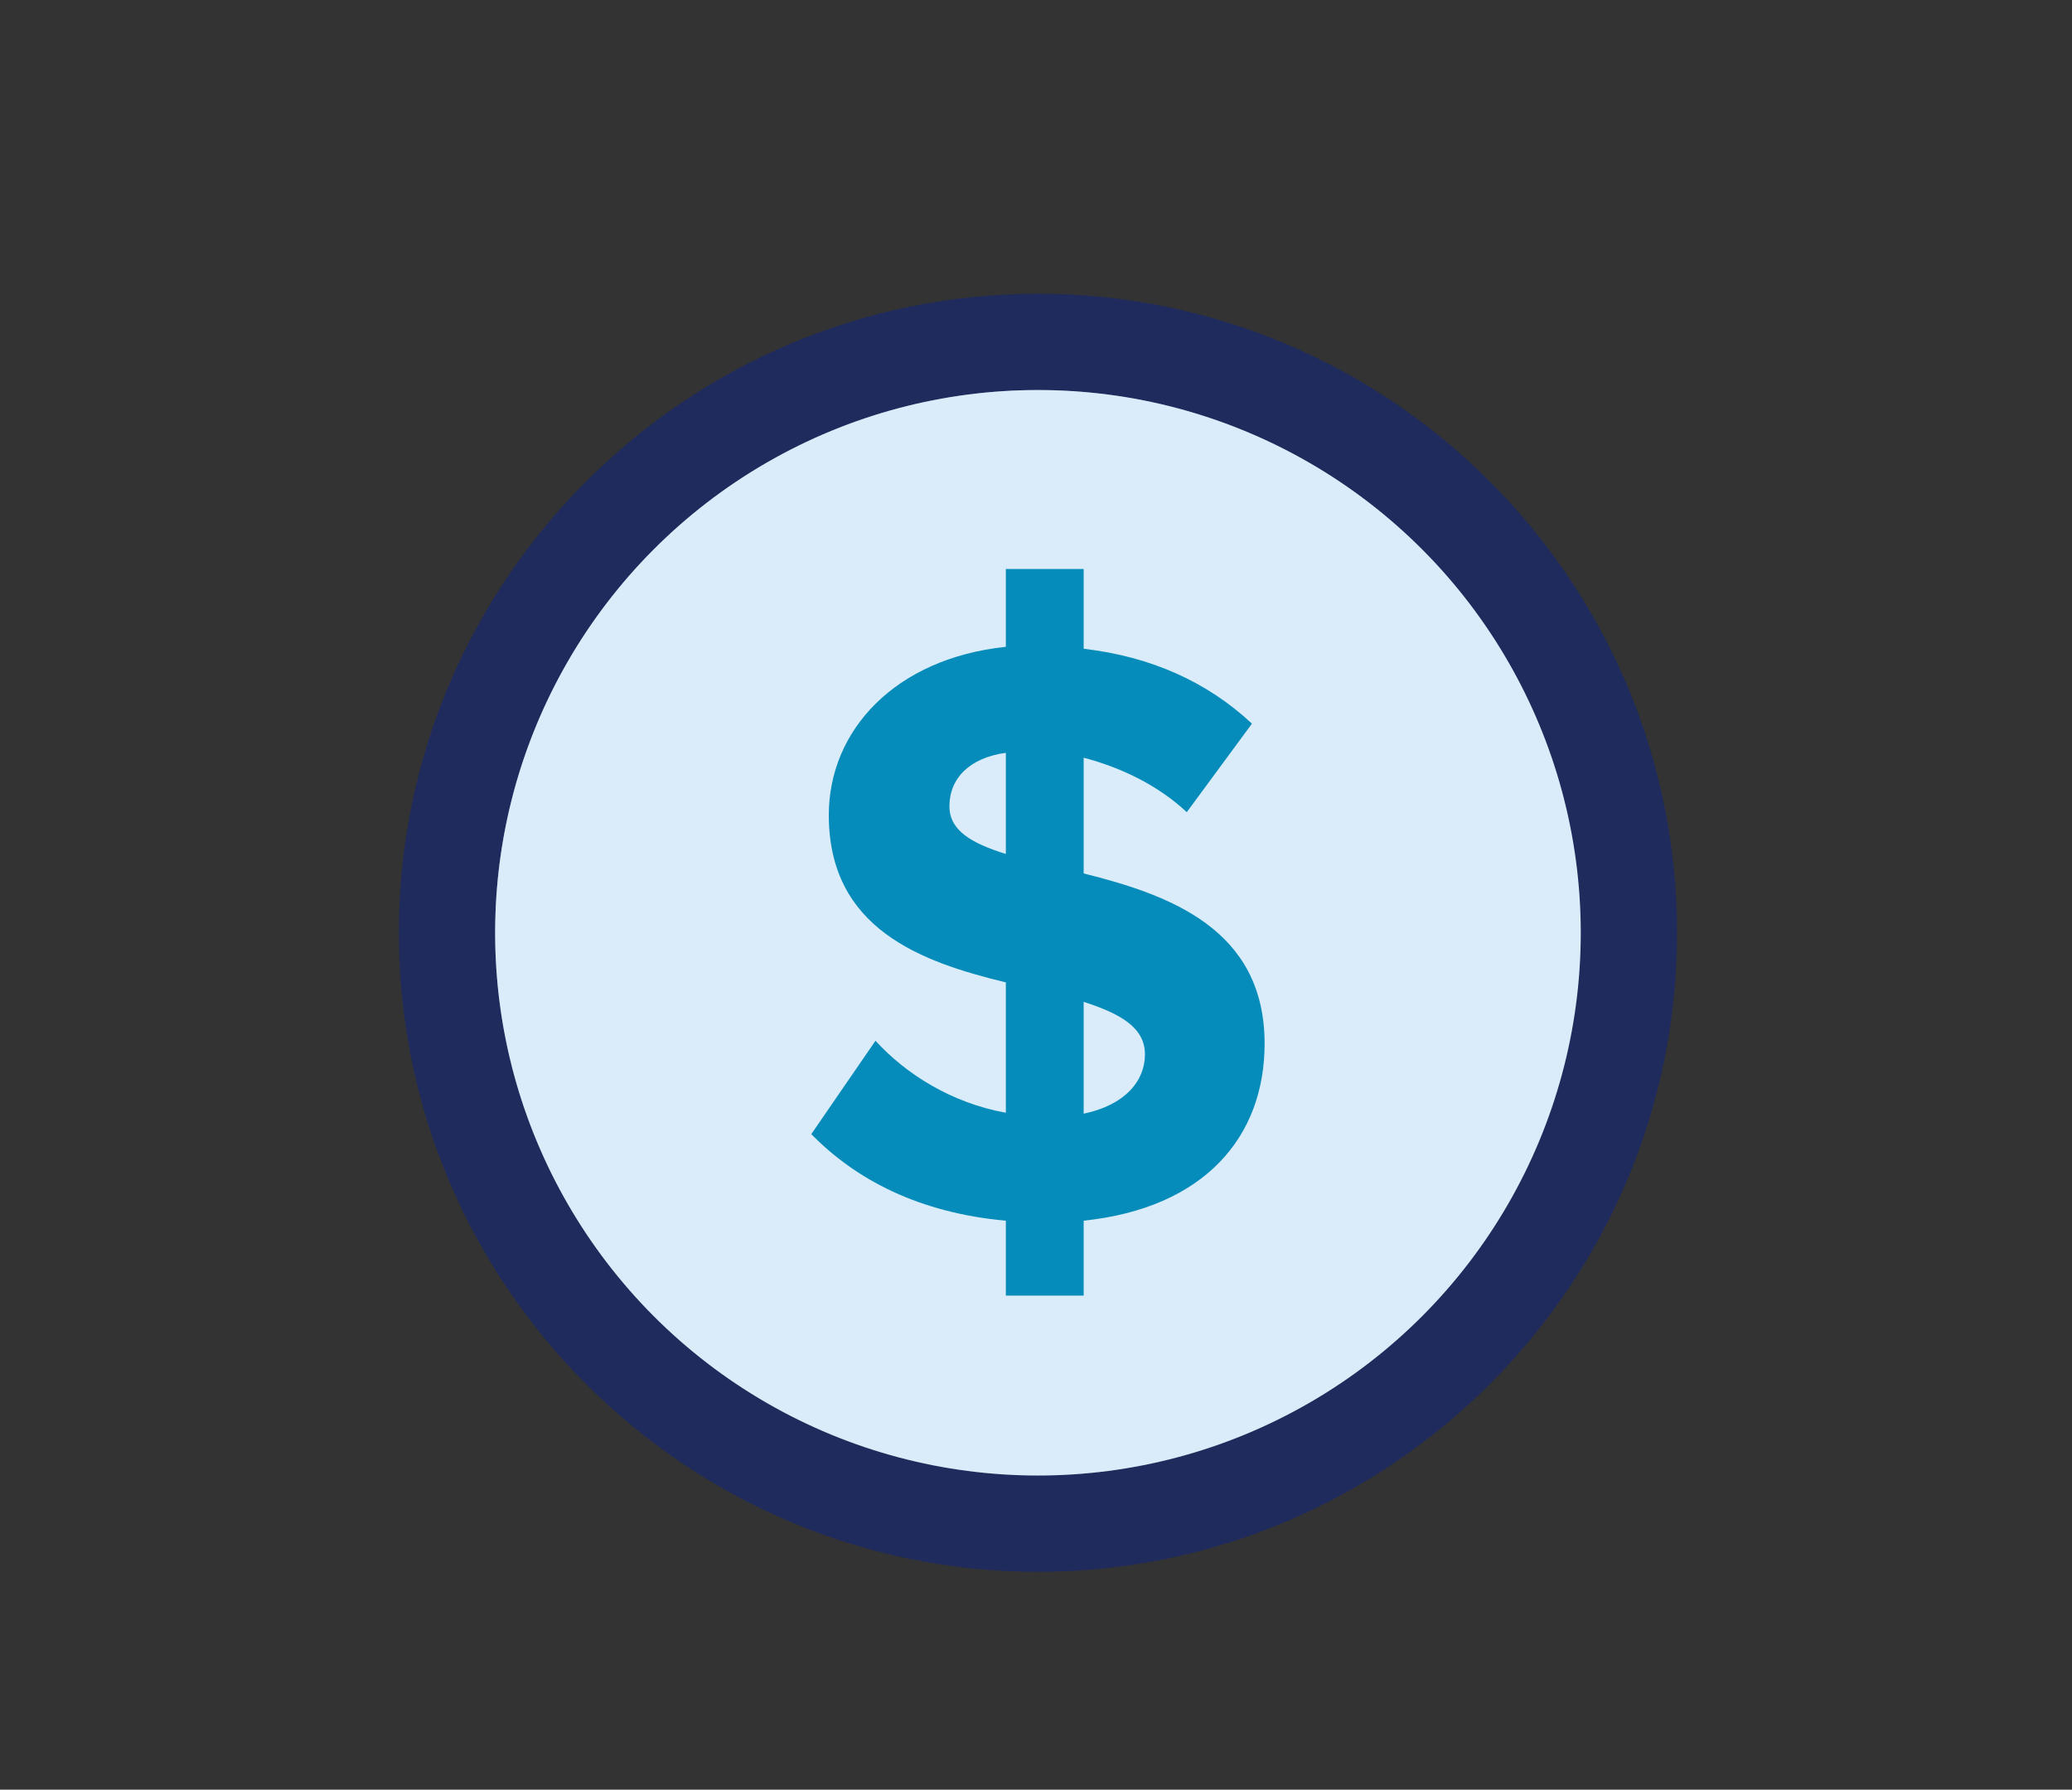 <?xml version="1.0" encoding="utf-8"?>
<!-- Generator: Adobe Illustrator 21.1.0, SVG Export Plug-In . SVG Version: 6.00 Build 0)  -->
<svg version="1.1" id="Layer_1" xmlns="http://www.w3.org/2000/svg" xmlns:xlink="http://www.w3.org/1999/xlink" x="0px" y="0px"
	 viewBox="0 0 213 184" style="enable-background:new 0 0 213 184;" xml:space="preserve">
<rect x="0" y="0" width="213" height="184" fill="#333333" stroke="none"/>
<style type="text/css">
	.st0{fill:#1F2B5D;}
	.st1{opacity:0.4;}
	.st2{fill:url(#SVGID_1_);}
	.st3{fill:#DAECF9;}
	.st4{fill:#058CBA;}
</style>
<g id="XMLID_2458_">
	<path id="XMLID_2463_" class="st0" d="M106.7,30.2C70.5,30.2,41,59.7,41,95.9s29.5,65.7,65.7,65.7s65.7-29.5,65.7-65.7
		S142.9,30.2,106.7,30.2L106.7,30.2z"/>
</g>
<g id="XMLID_2366_">
	<defs>
		<circle id="XMLID_2451_" cx="106.7" cy="95.9" r="55.8"/>
	</defs>
	<clipPath id="XMLID_4_">
		<use xlink:href="#XMLID_2451_"  style="overflow:visible;"/>
	</clipPath>
</g>
<g id="XMLID_2364_" class="st1">
	<g>
		<linearGradient id="SVGID_1_" gradientUnits="userSpaceOnUse" x1="67.237" y1="56.444" x2="146.102" y2="135.309">
			<stop  offset="0" style="stop-color:#FFFFFF"/>
			<stop  offset="0.168" style="stop-color:#D0CDCD"/>
			<stop  offset="0.442" style="stop-color:#9D9B9B"/>
			<stop  offset="0.683" style="stop-color:#7E7C7C"/>
			<stop  offset="0.877" style="stop-color:#6C6C6C"/>
			<stop  offset="1" style="stop-color:#666767"/>
		</linearGradient>
		<path class="st2" d="M106.7,40.9c30.3,0,55,24.7,55,55s-24.7,55-55,55s-55-24.7-55-55S76.3,40.9,106.7,40.9 M106.7,40.1
			c-30.8,0-55.8,25-55.8,55.8c0,30.8,25,55.8,55.8,55.8s55.8-25,55.8-55.8C162.4,65.1,137.5,40.1,106.7,40.1L106.7,40.1z"/>
	</g>
</g>
<g id="XMLID_1264_">
	<circle class="st3" cx="106.7" cy="95.9" r="55.8"/>
</g>
<path id="XMLID_457_" class="st4" d="M103.4,125.5c-8.9-0.8-15.4-4.2-20-8.9L90,107c3.1,3.4,7.8,6.4,13.4,7.4V101
	c-8.7-2.1-18.2-5.5-18.2-17.2c0-8.7,6.8-16.1,18.2-17.3v-8h8v8.2c6.9,0.8,12.7,3.4,17.3,7.7l-6.7,9.1c-3-2.8-6.8-4.6-10.6-5.6v11.9
	c8.8,2.2,18.6,5.7,18.6,17.5c0,9.6-6.2,16.9-18.6,18.2v7.7h-8V125.5z M103.4,87.8V77.4c-3.7,0.5-5.8,2.6-5.8,5.5
	C97.6,85.4,99.9,86.7,103.4,87.8 M111.4,103v11.5c4.3-0.9,6.3-3.4,6.3-6.1C117.7,105.6,115.1,104.2,111.4,103"/>
</svg>
